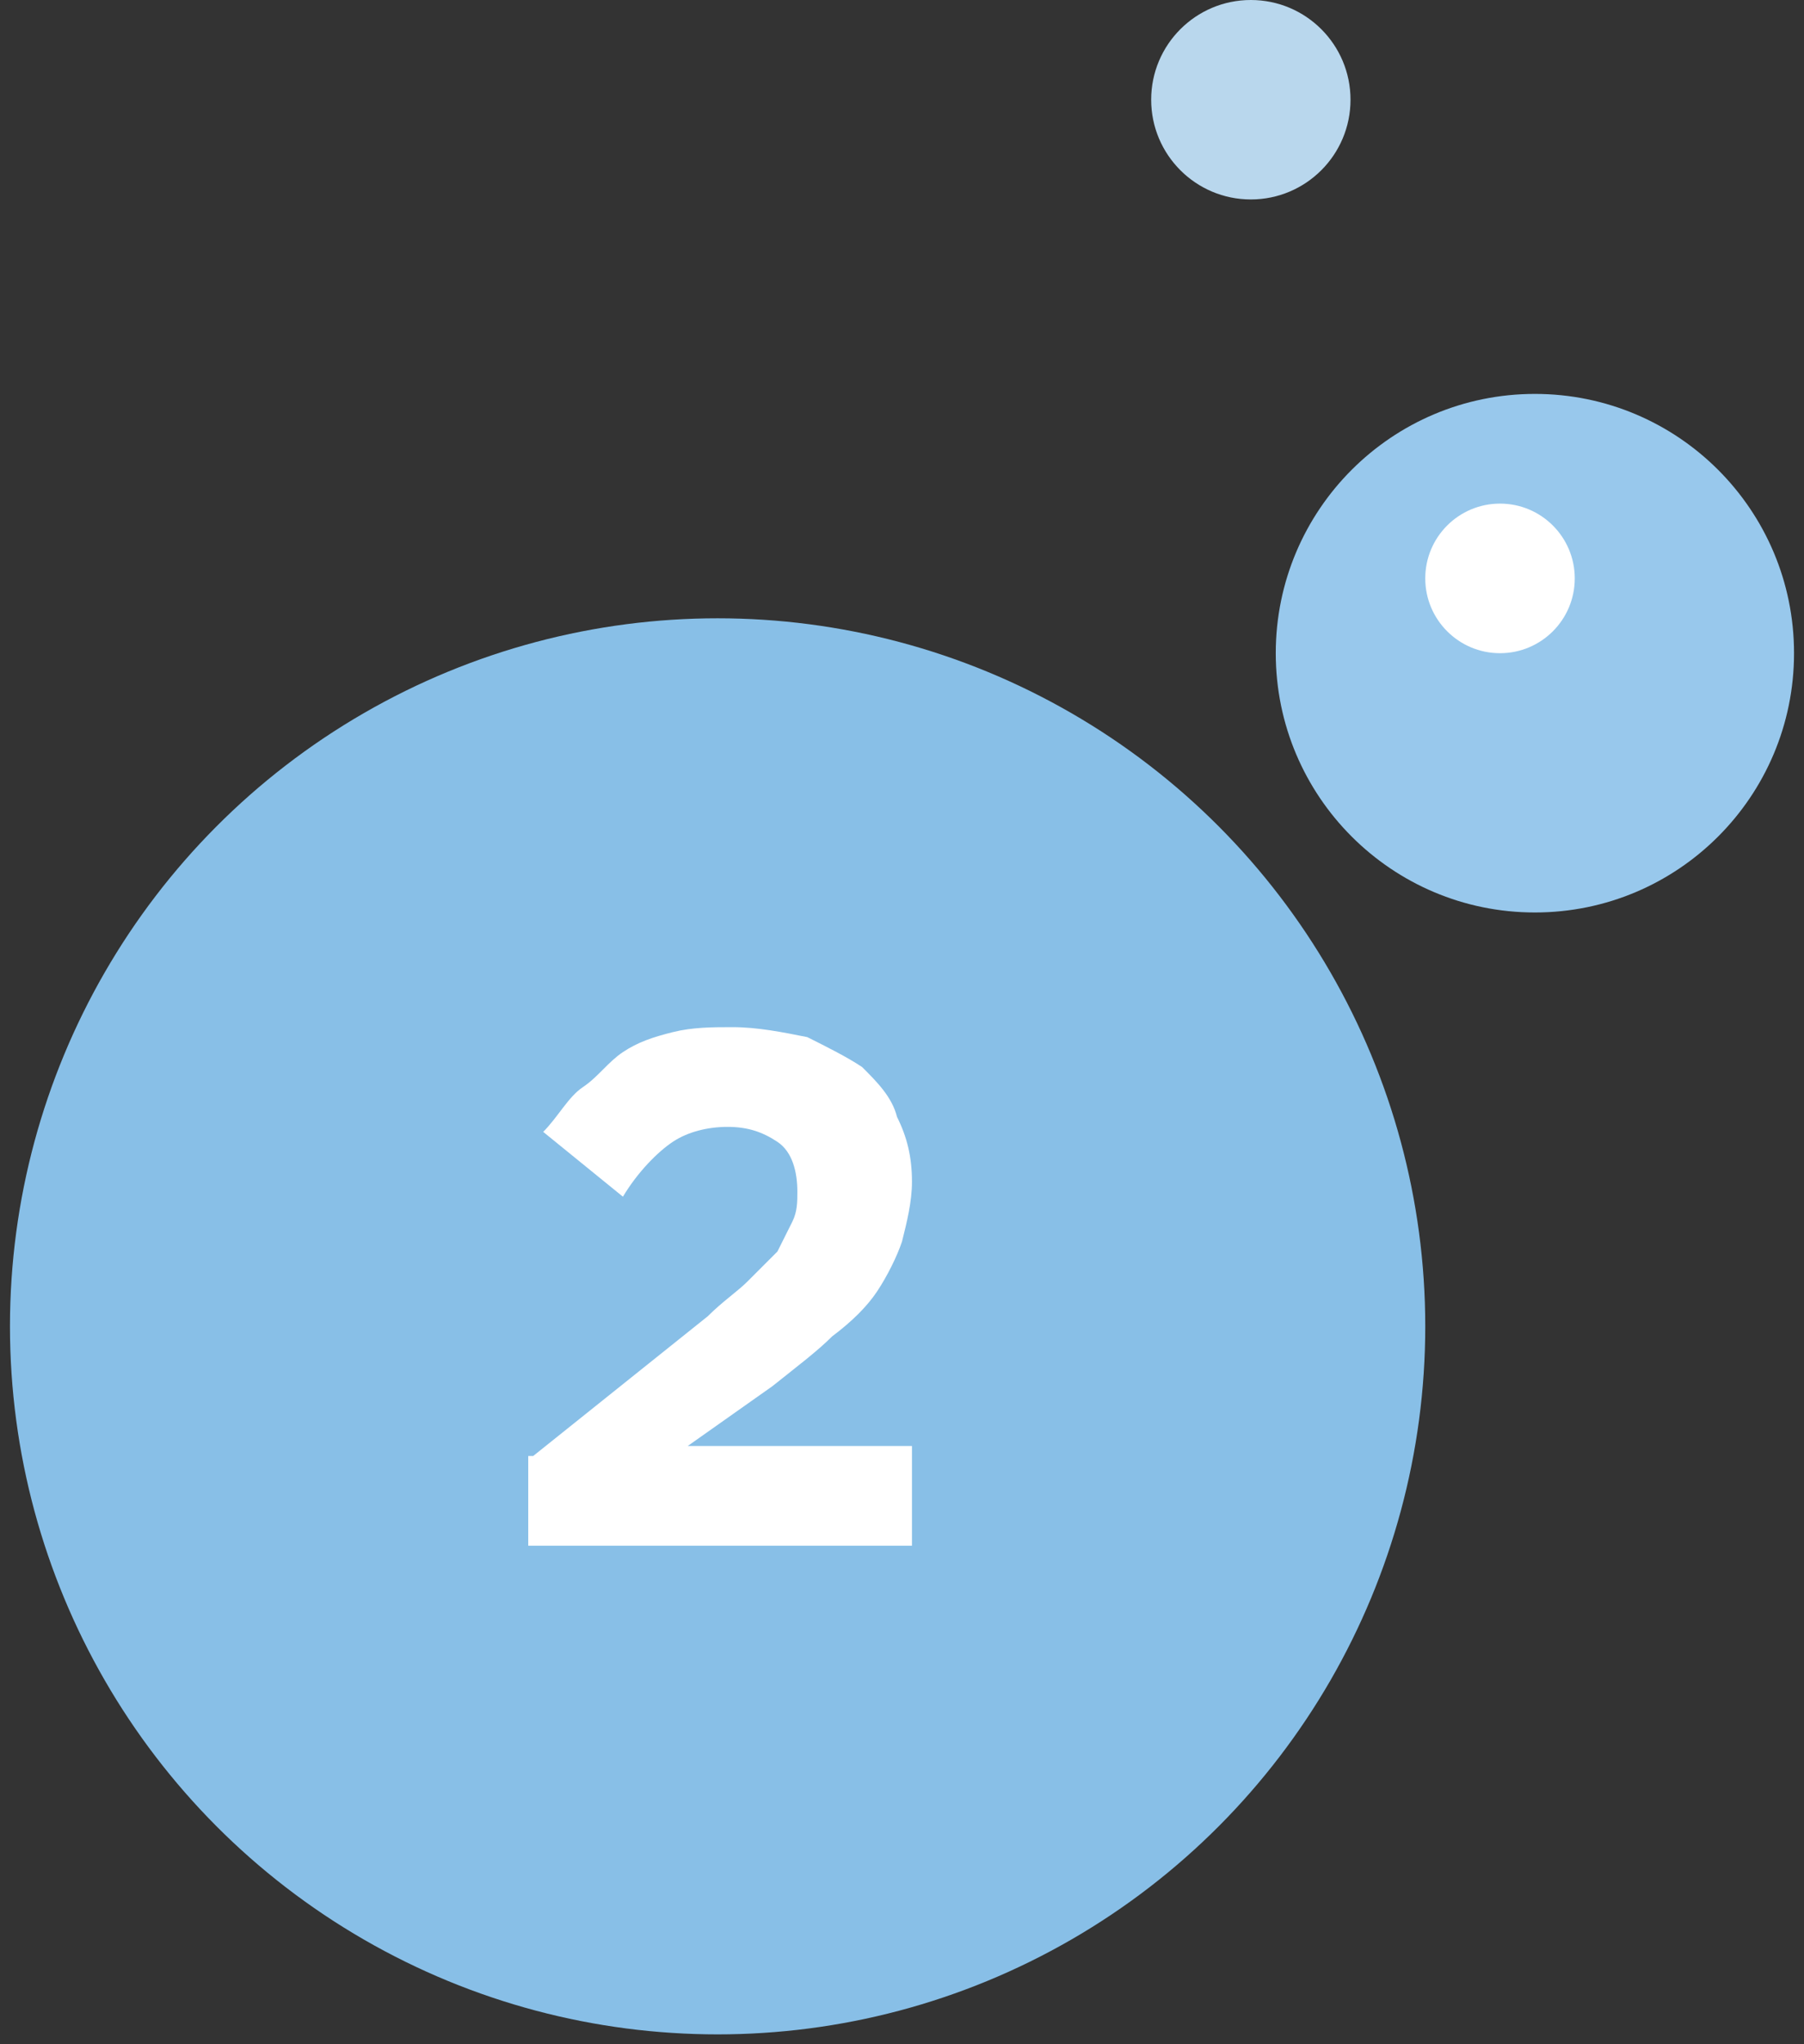 <?xml version="1.0" encoding="utf-8"?>
<!-- Generator: Adobe Illustrator 23.0.6, SVG Export Plug-In . SVG Version: 6.00 Build 0)  -->
<svg version="1.1" id="Layer_1" xmlns="http://www.w3.org/2000/svg" xmlns:xlink="http://www.w3.org/1999/xlink" x="0px" y="0px"
	 viewBox="0 0 36.2 41" style="enable-background:new 0 0 36.2 41;" xml:space="preserve">
<rect x="0" y="0" width="36.2" height="41" fill="#333333" stroke="none"/>
<style type="text/css">
	.st0{fill:#88BFE7;}
	.st1{enable-background:new    ;}
	.st2{fill:#FFFFFF;}
	.st3{fill:#98C8EC;}
	.st4{fill:#B9D7ED;}
</style>
<circle class="st0" cx="14.4" cy="26.6" r="14.2"/>
<g class="st1">
	<path class="st2" d="M10.7,29.2l3.5-2.8c0.3-0.3,0.6-0.5,0.8-0.7s0.4-0.4,0.6-0.6c0.1-0.2,0.2-0.4,0.3-0.6c0.1-0.2,0.1-0.4,0.1-0.6
		c0-0.4-0.1-0.8-0.4-1c-0.3-0.2-0.6-0.3-1-0.3c-0.4,0-0.8,0.1-1.1,0.3c-0.3,0.2-0.7,0.6-1,1.1l-1.6-1.3c0.3-0.3,0.5-0.7,0.8-0.9
		s0.5-0.5,0.8-0.7s0.6-0.3,1-0.4s0.8-0.1,1.2-0.1c0.5,0,1,0.1,1.5,0.2c0.4,0.2,0.8,0.4,1.1,0.6c0.3,0.3,0.6,0.6,0.7,1
		c0.2,0.4,0.3,0.8,0.3,1.3v0c0,0.4-0.1,0.8-0.2,1.2c-0.1,0.3-0.3,0.7-0.5,1c-0.2,0.3-0.5,0.6-0.9,0.9c-0.3,0.3-0.7,0.6-1.2,1
		L13.8,29h4.5v2h-7.7V29.2z"/>
</g>
<g>
	<circle class="st3" cx="30.8" cy="13.1" r="5.2"/>
	<circle class="st2" cx="30.1" cy="11.6" r="1.5"/>
</g>
<circle class="st4" cx="25.1" cy="2" r="2"/>
</svg>
